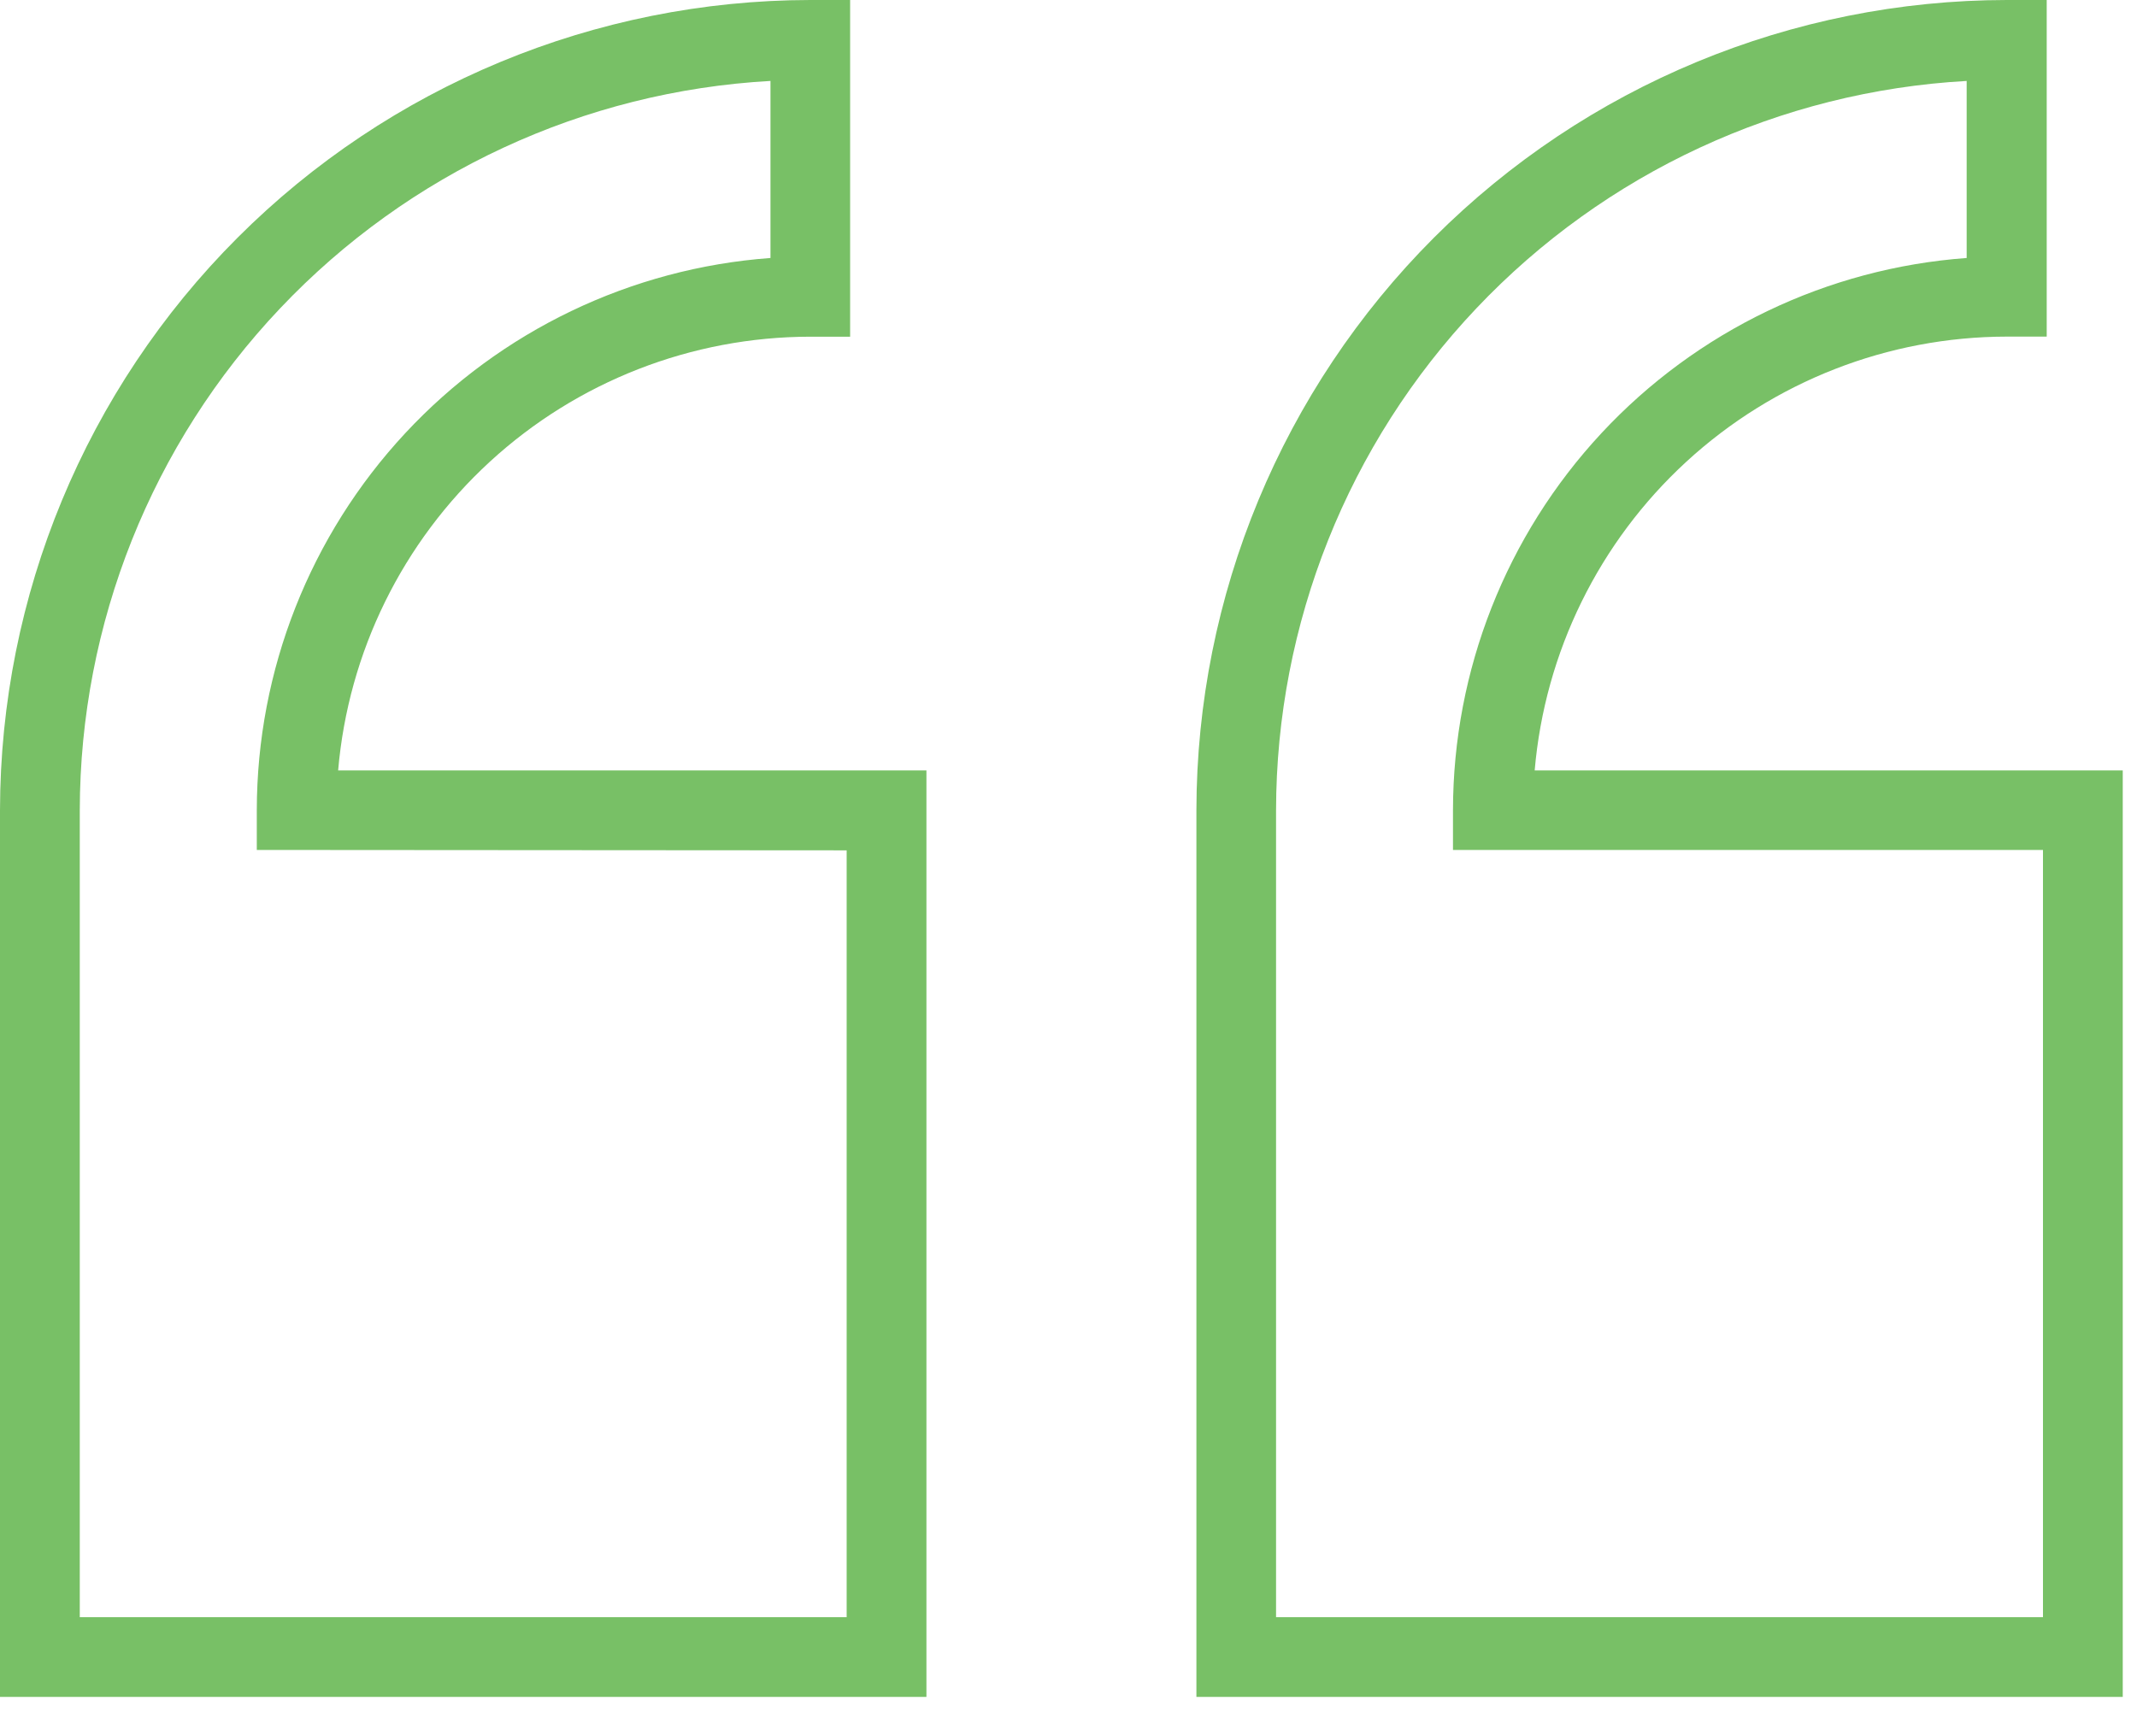 <svg width="48" height="39" viewBox="0 0 48 39" fill="none" xmlns="http://www.w3.org/2000/svg">
<path d="M18.199 7.563H19.095V0H18.199C13.374 0.007 8.748 1.927 5.336 5.339C1.925 8.751 0.006 13.377 0 18.203V38.117H20.809V17.306H7.595C7.823 14.65 9.039 12.176 11.002 10.372C12.965 8.568 15.533 7.566 18.199 7.563ZM19.017 19.101V36.327H1.792V18.203C1.797 14.007 3.407 9.972 6.292 6.926C9.177 3.879 13.117 2.051 17.306 1.818V5.795C14.174 6.025 11.243 7.431 9.103 9.73C6.963 12.03 5.772 15.054 5.768 18.196V19.092L19.017 19.101Z" fill="#78C066"/>
<path d="M34.471 17.306C34.699 14.65 35.915 12.175 37.878 10.371C39.841 8.567 42.409 7.564 45.076 7.561H45.972V0H45.076C40.25 0.005 35.623 1.925 32.21 5.337C28.798 8.75 26.878 13.377 26.873 18.203V38.117H47.68V17.306H34.471ZM45.888 36.327H28.662V18.203C28.667 14.007 30.276 9.973 33.161 6.926C36.045 3.88 39.985 2.052 44.174 1.818V5.795C41.041 6.025 38.111 7.431 35.971 9.73C33.831 12.03 32.64 15.054 32.636 18.196V19.092H45.888V36.327Z" fill="#78C066"/>
</svg>
